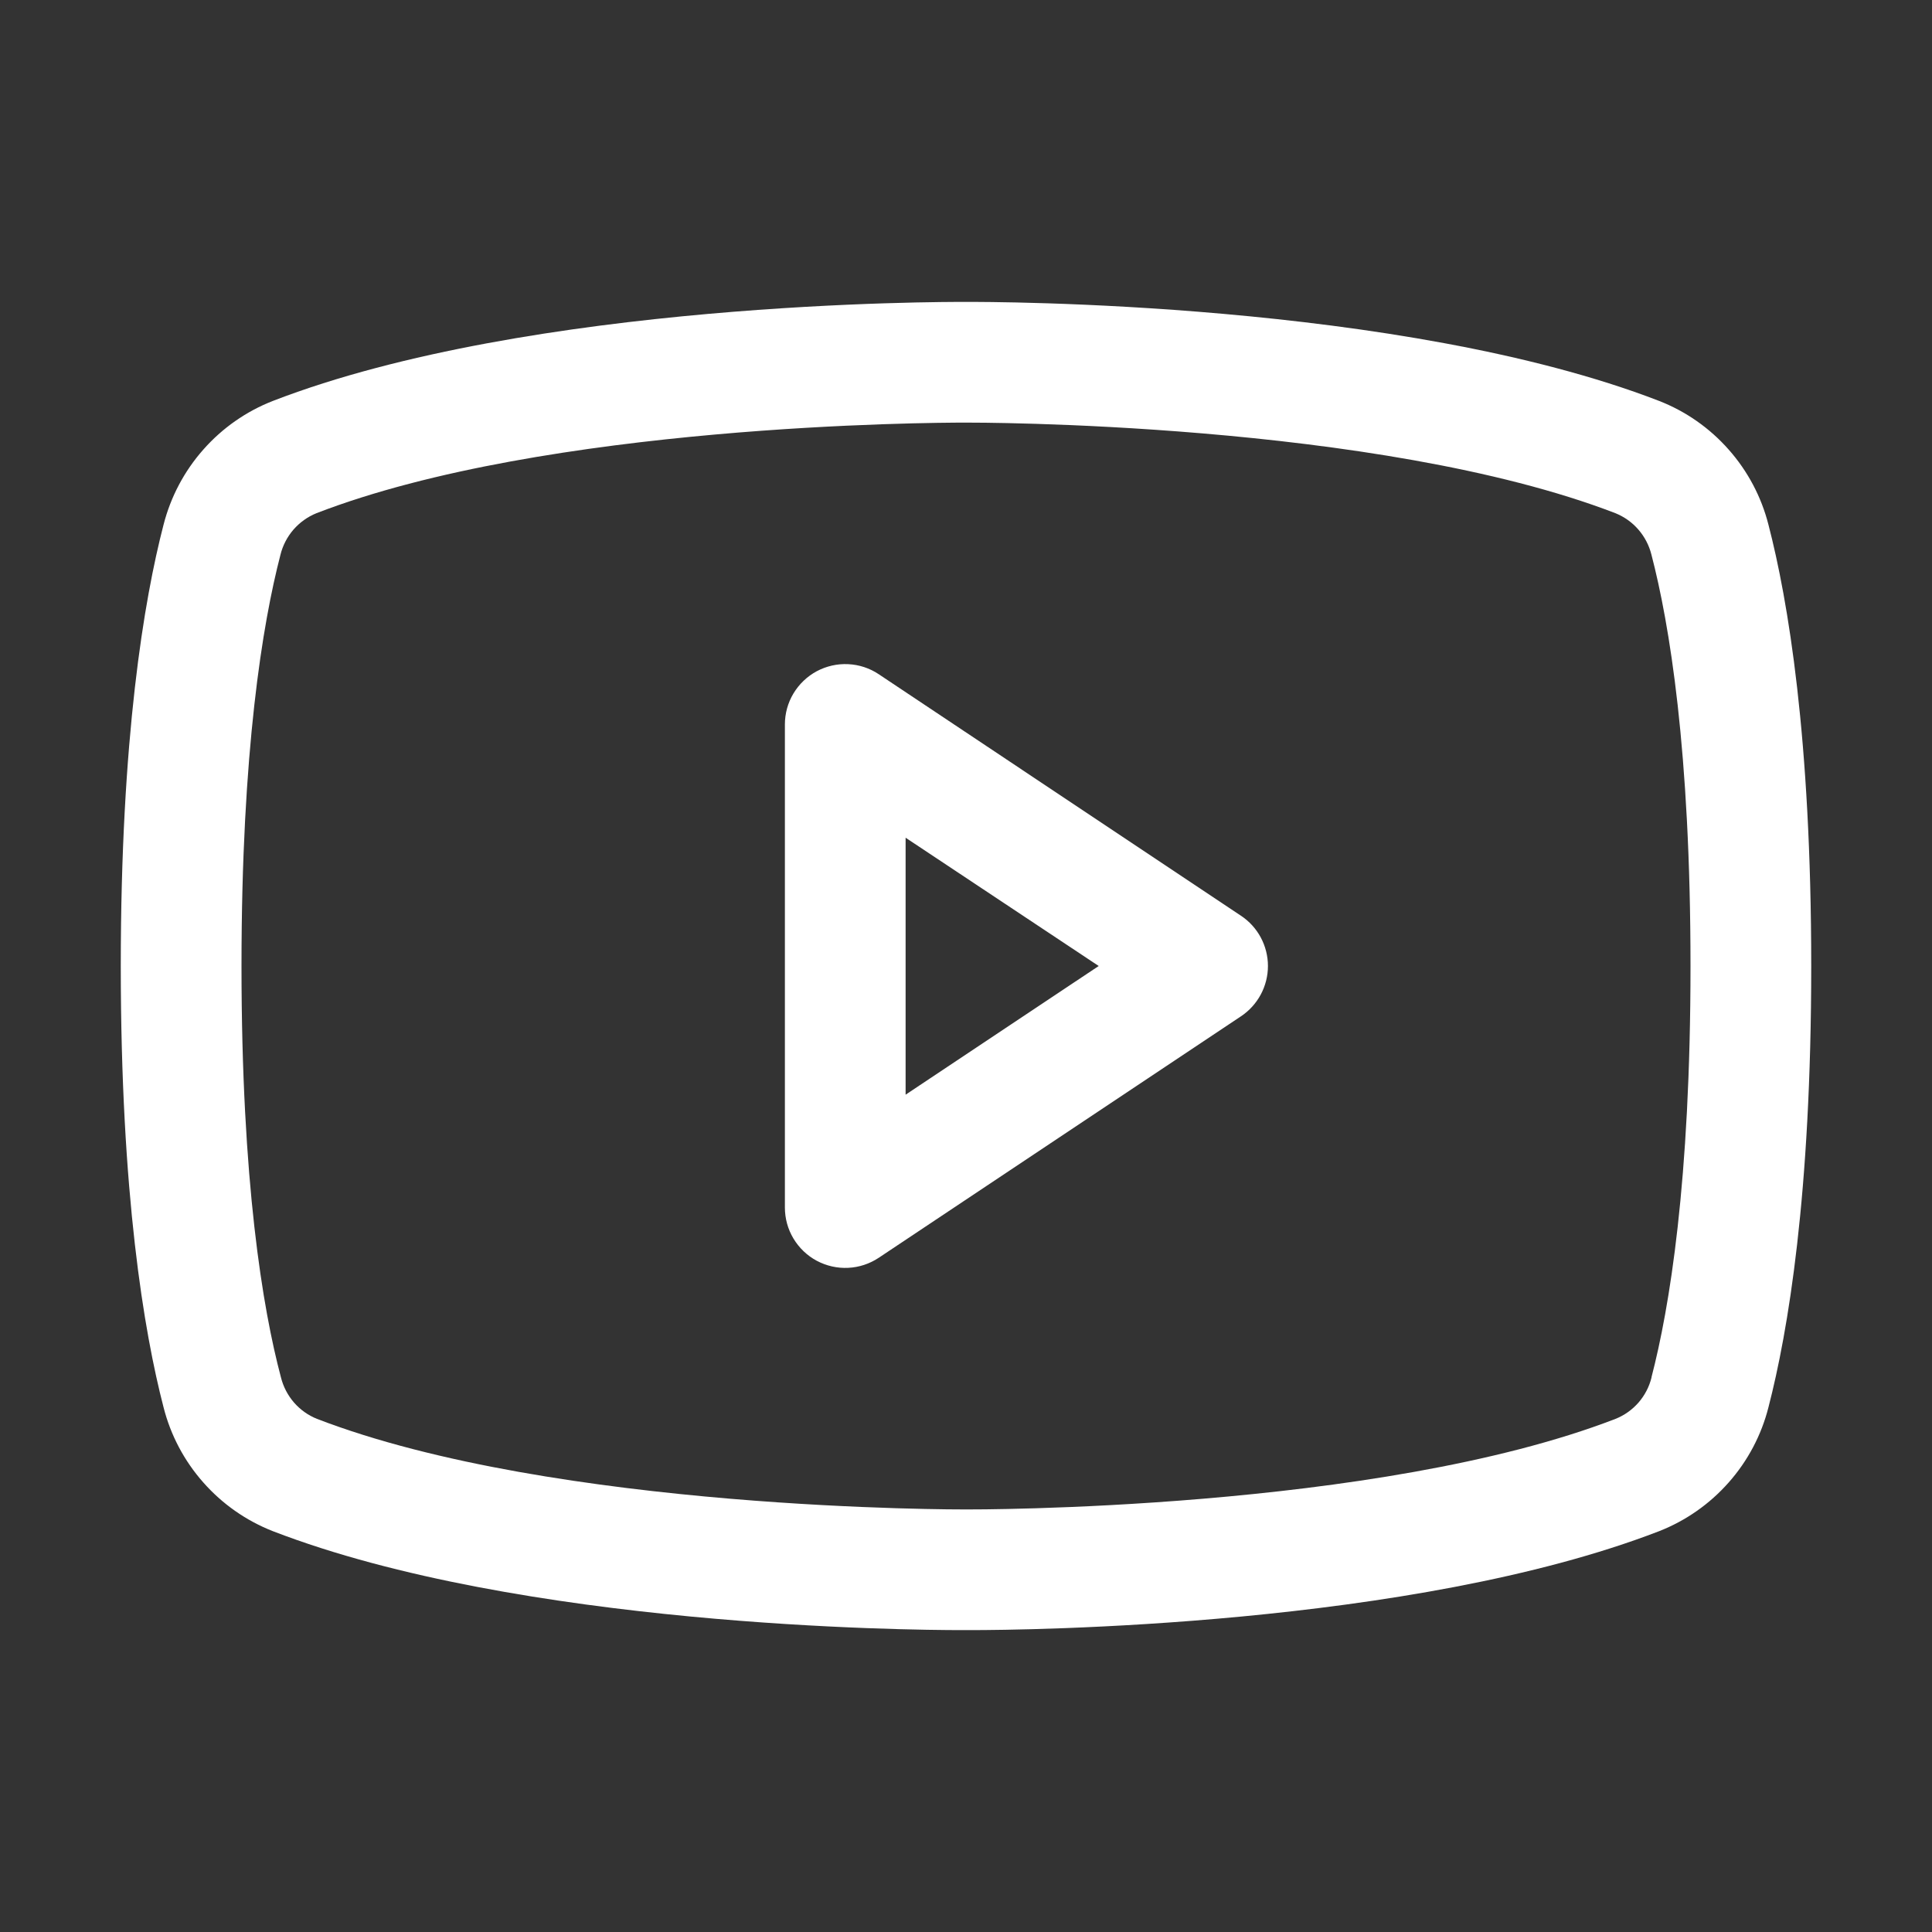<svg width="35" height="35" viewBox="0 0 35 35" fill="none" xmlns="http://www.w3.org/2000/svg">
<rect x="0" y="0" width="35" height="35" fill="#333333" stroke="none"/>
<path d="M22.482 16.59L15.919 12.214C15.755 12.104 15.563 12.041 15.365 12.032C15.168 12.022 14.971 12.067 14.796 12.16C14.622 12.254 14.476 12.393 14.374 12.563C14.272 12.733 14.219 12.927 14.219 13.125V21.875C14.219 22.073 14.272 22.267 14.374 22.437C14.476 22.607 14.622 22.747 14.796 22.84C14.971 22.933 15.168 22.978 15.365 22.968C15.563 22.959 15.755 22.895 15.919 22.786L22.482 18.411C22.632 18.311 22.755 18.175 22.84 18.017C22.925 17.858 22.97 17.68 22.97 17.5C22.97 17.32 22.925 17.142 22.84 16.983C22.755 16.825 22.632 16.689 22.482 16.59ZM16.406 19.831V15.176L19.904 17.5L16.406 19.831ZM32.037 9.505C31.909 9.001 31.662 8.535 31.317 8.145C30.973 7.755 30.541 7.452 30.056 7.263C25.369 5.452 17.91 5.469 17.5 5.469C17.09 5.469 9.63 5.452 4.944 7.263C4.459 7.452 4.027 7.755 3.683 8.145C3.338 8.535 3.092 9.001 2.963 9.505C2.609 10.869 2.188 13.363 2.188 17.5C2.188 21.637 2.609 24.131 2.963 25.495C3.091 26 3.338 26.466 3.683 26.856C4.027 27.246 4.459 27.549 4.944 27.739C9.434 29.471 16.461 29.531 17.41 29.531H17.59C18.539 29.531 25.57 29.471 30.056 27.739C30.541 27.549 30.973 27.246 31.317 26.856C31.662 26.466 31.909 26 32.037 25.495C32.391 24.128 32.812 21.637 32.812 17.5C32.812 13.363 32.391 10.869 32.037 9.505ZM29.919 24.954C29.878 25.122 29.797 25.277 29.684 25.408C29.57 25.538 29.428 25.64 29.267 25.704C24.94 27.375 17.581 27.345 17.51 27.345H17.5C17.426 27.345 10.072 27.372 5.742 25.704C5.582 25.64 5.439 25.538 5.326 25.408C5.213 25.277 5.132 25.122 5.09 24.954C4.758 23.706 4.375 21.406 4.375 17.5C4.375 13.594 4.758 11.294 5.08 10.053C5.121 9.884 5.202 9.728 5.315 9.596C5.429 9.465 5.572 9.362 5.733 9.297C9.905 7.685 16.897 7.656 17.47 7.656H17.507C17.581 7.656 24.942 7.632 29.265 9.297C29.425 9.362 29.568 9.463 29.681 9.594C29.794 9.724 29.875 9.88 29.917 10.047C30.242 11.294 30.625 13.594 30.625 17.5C30.625 21.406 30.242 23.706 29.919 24.947V24.954Z" fill="white"/>
</svg>

